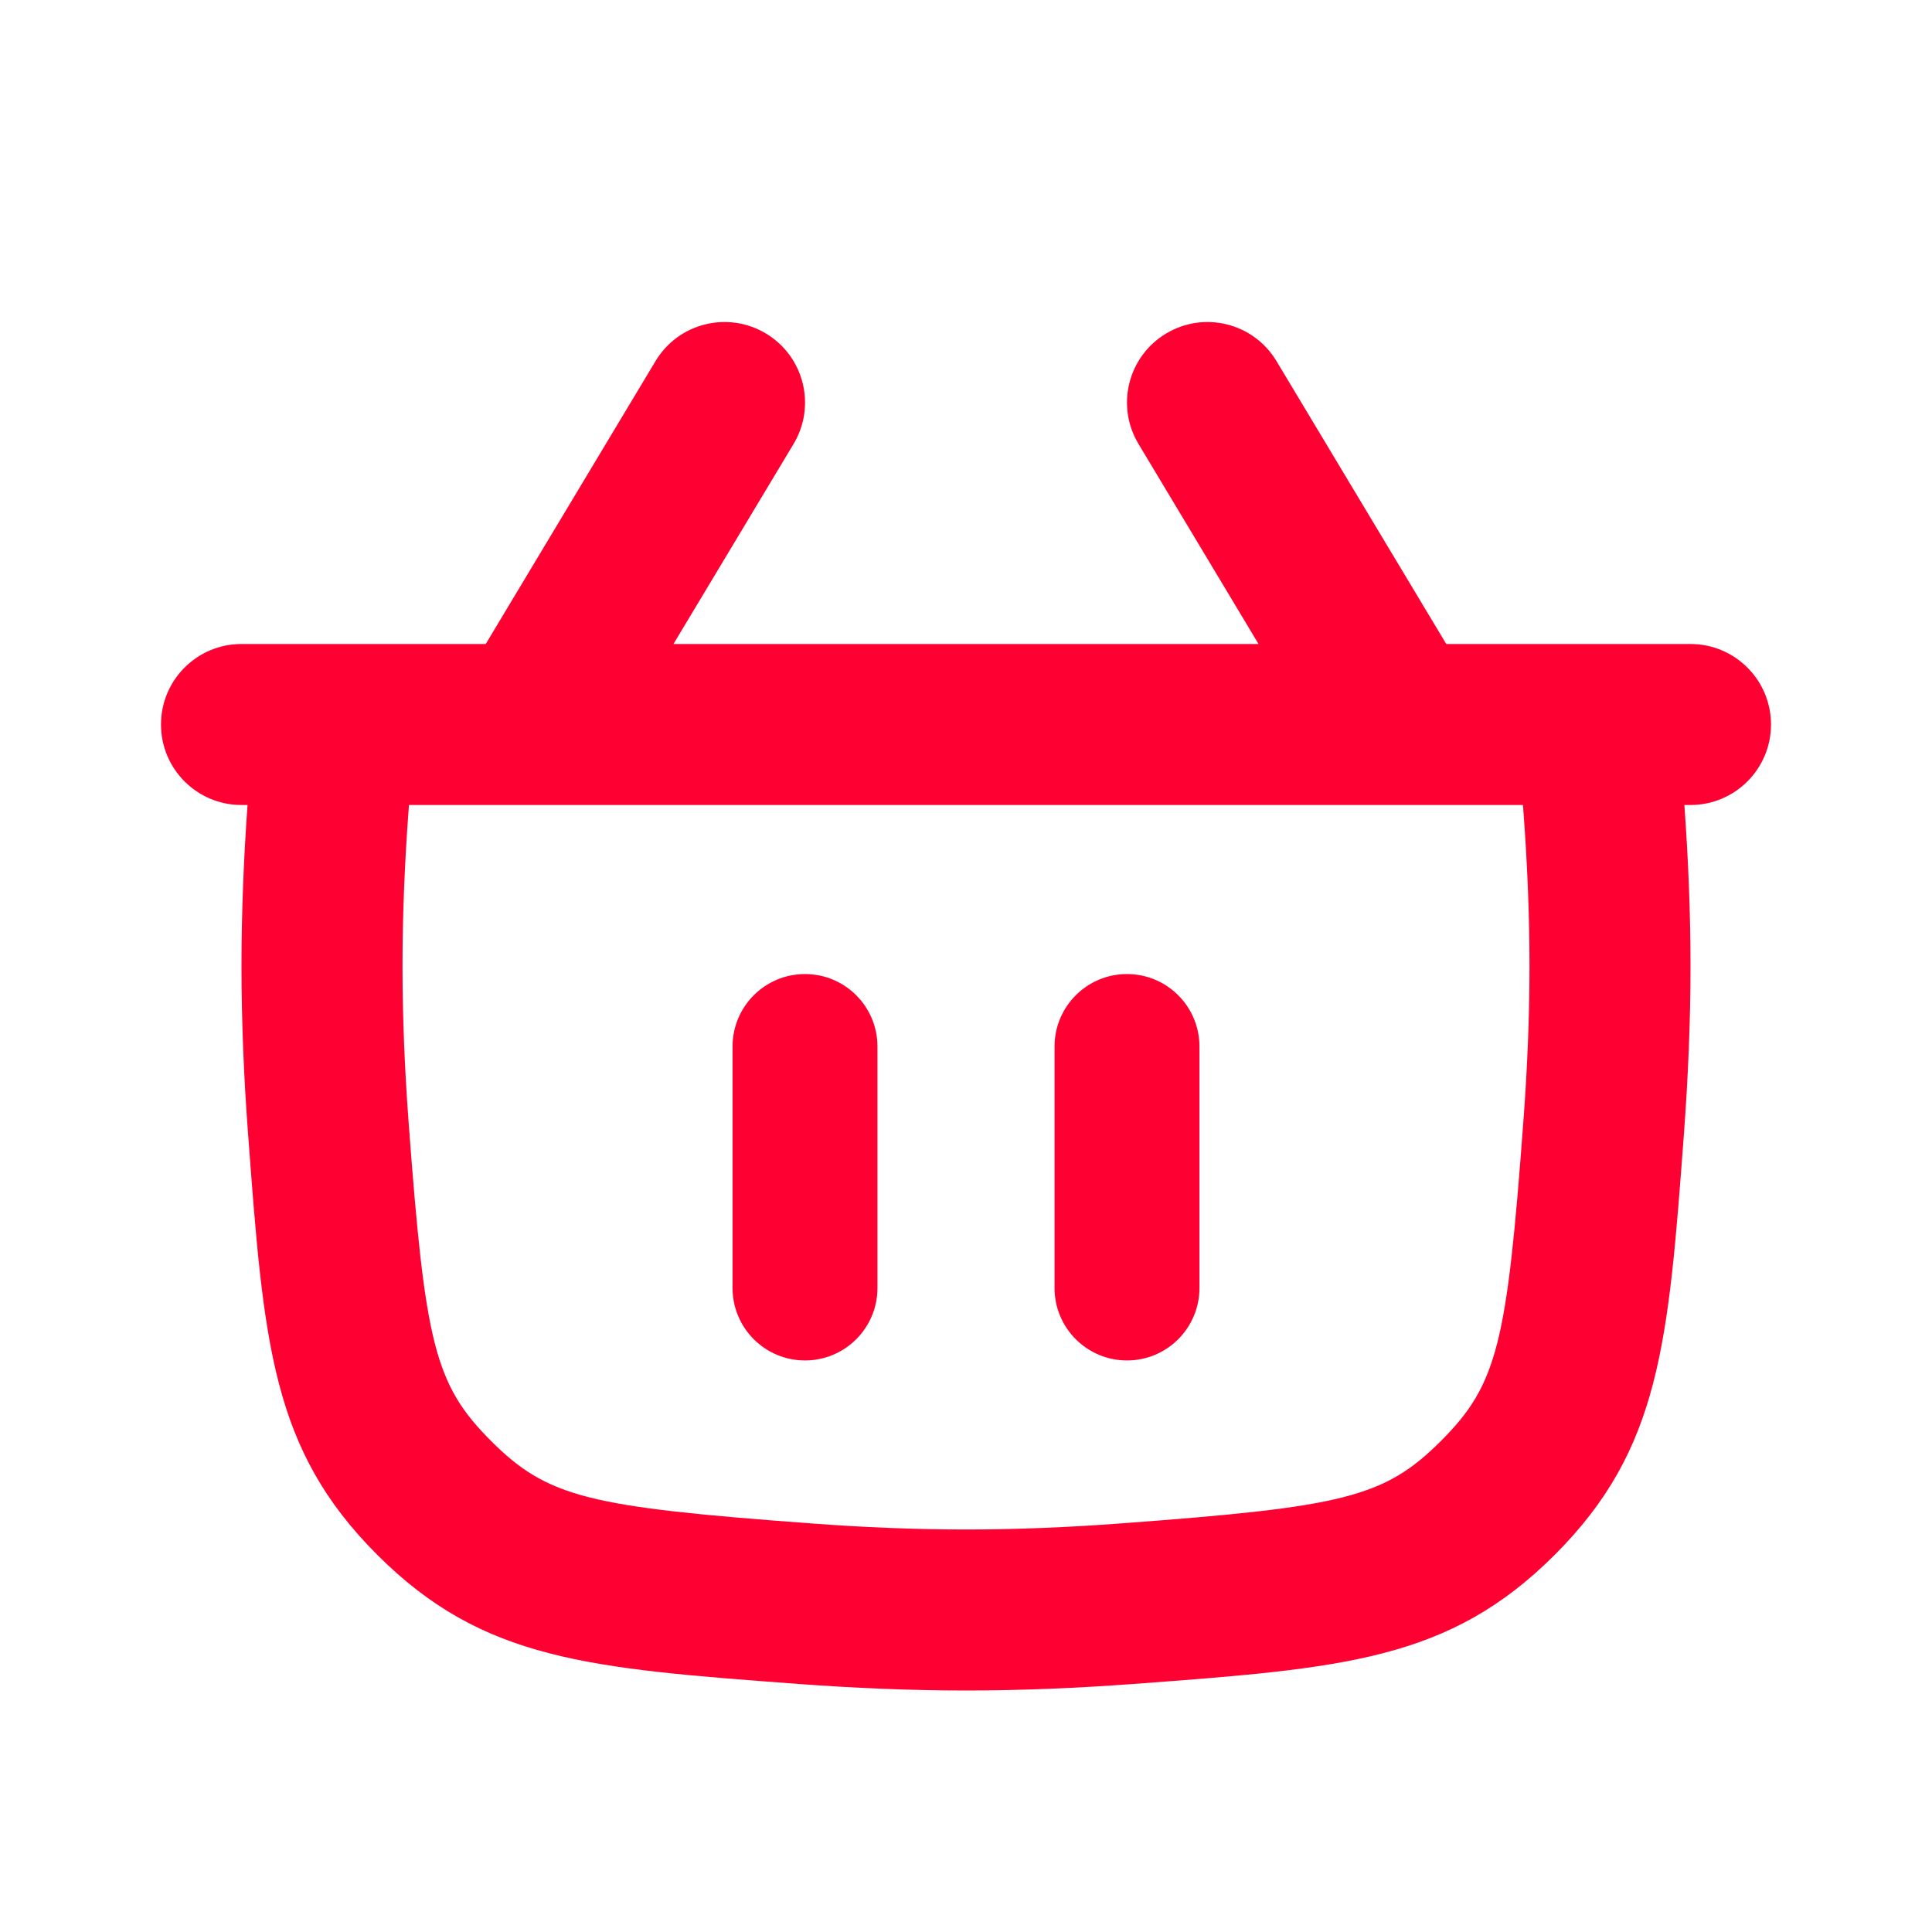 <svg width="24" height="24" viewBox="0 0 24 24" fill="none" xmlns="http://www.w3.org/2000/svg">
<path d="M10.9 13C10.9 12.503 10.497 12.1 10 12.1C9.503 12.1 9.1 12.503 9.1 13V16C9.1 16.497 9.503 16.9 10 16.9C10.497 16.9 10.9 16.497 10.9 16V13Z" fill="#FF0032"/>
<path d="M14 12.1C14.497 12.1 14.9 12.503 14.9 13V16C14.9 16.497 14.497 16.9 14 16.9C13.503 16.9 13.1 16.497 13.1 16V13C13.1 12.503 13.503 12.1 14 12.1Z" fill="#FF0032"/>
<path fill-rule="evenodd" clip-rule="evenodd" d="M9.858 5.515C10.142 5.041 9.988 4.427 9.515 4.143C9.041 3.859 8.427 4.012 8.143 4.486L6.034 8H3C2.447 8 2 8.448 2 9C2 9.552 2.447 10 3 10H3.075C3.028 10.654 3 11.327 3 12C3 12.7 3.03 13.399 3.081 14.077C3.276 16.693 3.373 18.001 4.686 19.314C5.999 20.627 7.307 20.724 9.923 20.919C10.601 20.969 11.3 21 12 21C12.699 21 13.399 20.969 14.077 20.919C16.693 20.724 18.001 20.627 19.314 19.314C20.627 18.001 20.724 16.693 20.919 14.077C20.969 13.399 21 12.7 21 12C21 11.327 20.971 10.654 20.924 10H21C21.552 10 22 9.552 22 9C22 8.448 21.552 8 21 8H17.966L15.857 4.486C15.573 4.012 14.959 3.859 14.486 4.143C14.012 4.427 13.858 5.041 14.143 5.515L15.634 8H8.366L9.858 5.515ZM5.081 10H18.919L18.924 10.071C18.972 10.708 19 11.358 19 12C19 12.642 18.972 13.292 18.924 13.929C18.72 16.679 18.606 17.194 17.9 17.9C17.193 18.606 16.679 18.72 13.928 18.924C13.291 18.972 12.642 19 12 19C11.357 19 10.708 18.972 10.071 18.924C7.321 18.72 6.806 18.606 6.1 17.9C5.394 17.194 5.28 16.679 5.075 13.929C5.028 13.292 5 12.642 5 12C5 11.358 5.028 10.708 5.075 10.071L5.081 10Z" fill="#FF0032"/>
</svg>
